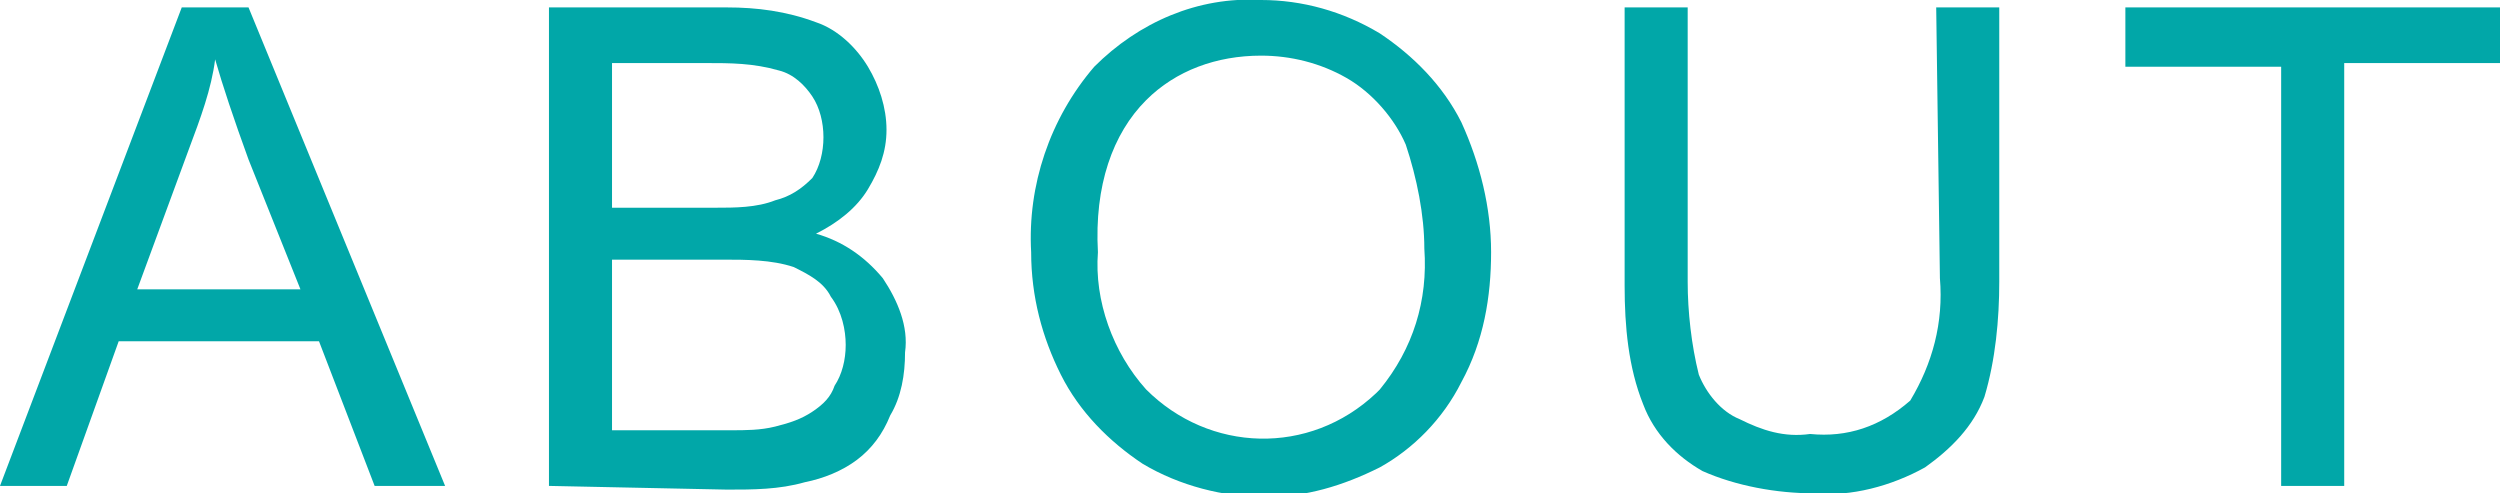 <?xml version="1.0" encoding="utf-8"?>
<!-- Generator: Adobe Illustrator 21.1.0, SVG Export Plug-In . SVG Version: 6.00 Build 0)  -->
<svg version="1.1" id="レイヤー_1" xmlns="http://www.w3.org/2000/svg" xmlns:xlink="http://www.w3.org/1999/xlink" x="0px"
	 y="0px" viewBox="0 0 67.4 13.3" style="enable-background:new 0 0 67.4 13.3;" xml:space="preserve">
<style type="text/css">
	.st0{fill:#01A7A8;}
</style>
<title>アセット 14</title>
<g id="レイヤー_2">
	<g id="レイヤー_1-2">
		<path class="st0" d="M0,13.1L4.9,0.2h1.8l5.3,12.9h-1.9L8.6,9.2H3.2l-1.4,3.9L0,13.1z M3.7,7.8h4.4L6.7,4.3C6.3,3.2,6,2.3,5.8,1.6
			C5.7,2.4,5.4,3.2,5.1,4L3.7,7.8z"/>
		<path class="st0" d="M14.8,13.1V0.2h4.8c0.8,0,1.6,0.1,2.4,0.4c0.6,0.2,1.1,0.7,1.4,1.2c0.3,0.5,0.5,1.1,0.5,1.7
			c0,0.6-0.2,1.1-0.5,1.6c-0.3,0.5-0.8,0.9-1.4,1.2c0.7,0.2,1.3,0.6,1.8,1.2c0.4,0.6,0.7,1.3,0.6,2c0,0.6-0.1,1.2-0.4,1.7
			c-0.2,0.5-0.5,0.9-0.9,1.2c-0.4,0.3-0.9,0.5-1.4,0.6c-0.7,0.2-1.4,0.2-2.1,0.2L14.8,13.1z M16.5,5.6h2.8c0.5,0,1.1,0,1.6-0.2
			c0.4-0.1,0.7-0.3,1-0.6c0.2-0.3,0.3-0.7,0.3-1.1c0-0.4-0.1-0.8-0.3-1.1C21.7,2.3,21.4,2,21,1.9c-0.7-0.2-1.3-0.2-2-0.2h-2.5V5.6z
			 M16.5,11.6h3.2c0.4,0,0.8,0,1.2-0.1c0.4-0.1,0.7-0.2,1-0.4c0.3-0.2,0.5-0.4,0.6-0.7c0.2-0.3,0.3-0.7,0.3-1.1
			c0-0.4-0.1-0.9-0.4-1.3c-0.2-0.4-0.6-0.6-1-0.8c-0.6-0.2-1.3-0.2-1.9-0.2h-3V11.6z"/>
		<path class="st0" d="M27.8,6.8c-0.1-1.8,0.5-3.6,1.7-5C30.7,0.6,32.3-0.1,34,0c1.1,0,2.2,0.3,3.2,0.9c0.9,0.6,1.7,1.4,2.2,2.4
			c0.5,1.1,0.8,2.3,0.8,3.5c0,1.2-0.2,2.4-0.8,3.5c-0.5,1-1.3,1.8-2.2,2.3c-1,0.5-2,0.8-3.1,0.8c-1.1,0-2.3-0.3-3.3-0.9
			c-0.9-0.6-1.7-1.4-2.2-2.4C28.1,9.1,27.8,8,27.8,6.8z M29.6,6.8c-0.1,1.3,0.4,2.7,1.3,3.7c1.7,1.7,4.4,1.8,6.2,0.1
			c0,0,0.1-0.1,0.1-0.1c0.9-1.1,1.3-2.4,1.2-3.8c0-0.9-0.2-1.9-0.5-2.8c-0.3-0.7-0.9-1.4-1.6-1.8c-0.7-0.4-1.5-0.6-2.3-0.6
			c-1.2,0-2.3,0.4-3.1,1.2C30,3.6,29.5,5,29.6,6.8L29.6,6.8z"/>
		<path class="st0" d="M52.2,0.2h1.7v7.4c0,1-0.1,2.1-0.4,3.1c-0.3,0.8-0.9,1.4-1.6,1.9c-0.9,0.5-2,0.8-3,0.7c-1,0-2.1-0.2-3-0.6
			c-0.7-0.4-1.3-1-1.6-1.8c-0.4-1-0.5-2.1-0.5-3.2V0.2h1.7v7.4c0,0.8,0.1,1.7,0.3,2.5c0.2,0.5,0.6,1,1.1,1.2
			c0.6,0.3,1.2,0.5,1.9,0.4c1,0.1,1.9-0.2,2.7-0.9c0.6-1,0.9-2.1,0.8-3.3L52.2,0.2z"/>
		<path class="st0" d="M61.5,13.1V1.8h-4.2V0.2h10.2v1.5h-4.3v11.4H61.5z"/>
	</g>
</g>
</svg>
